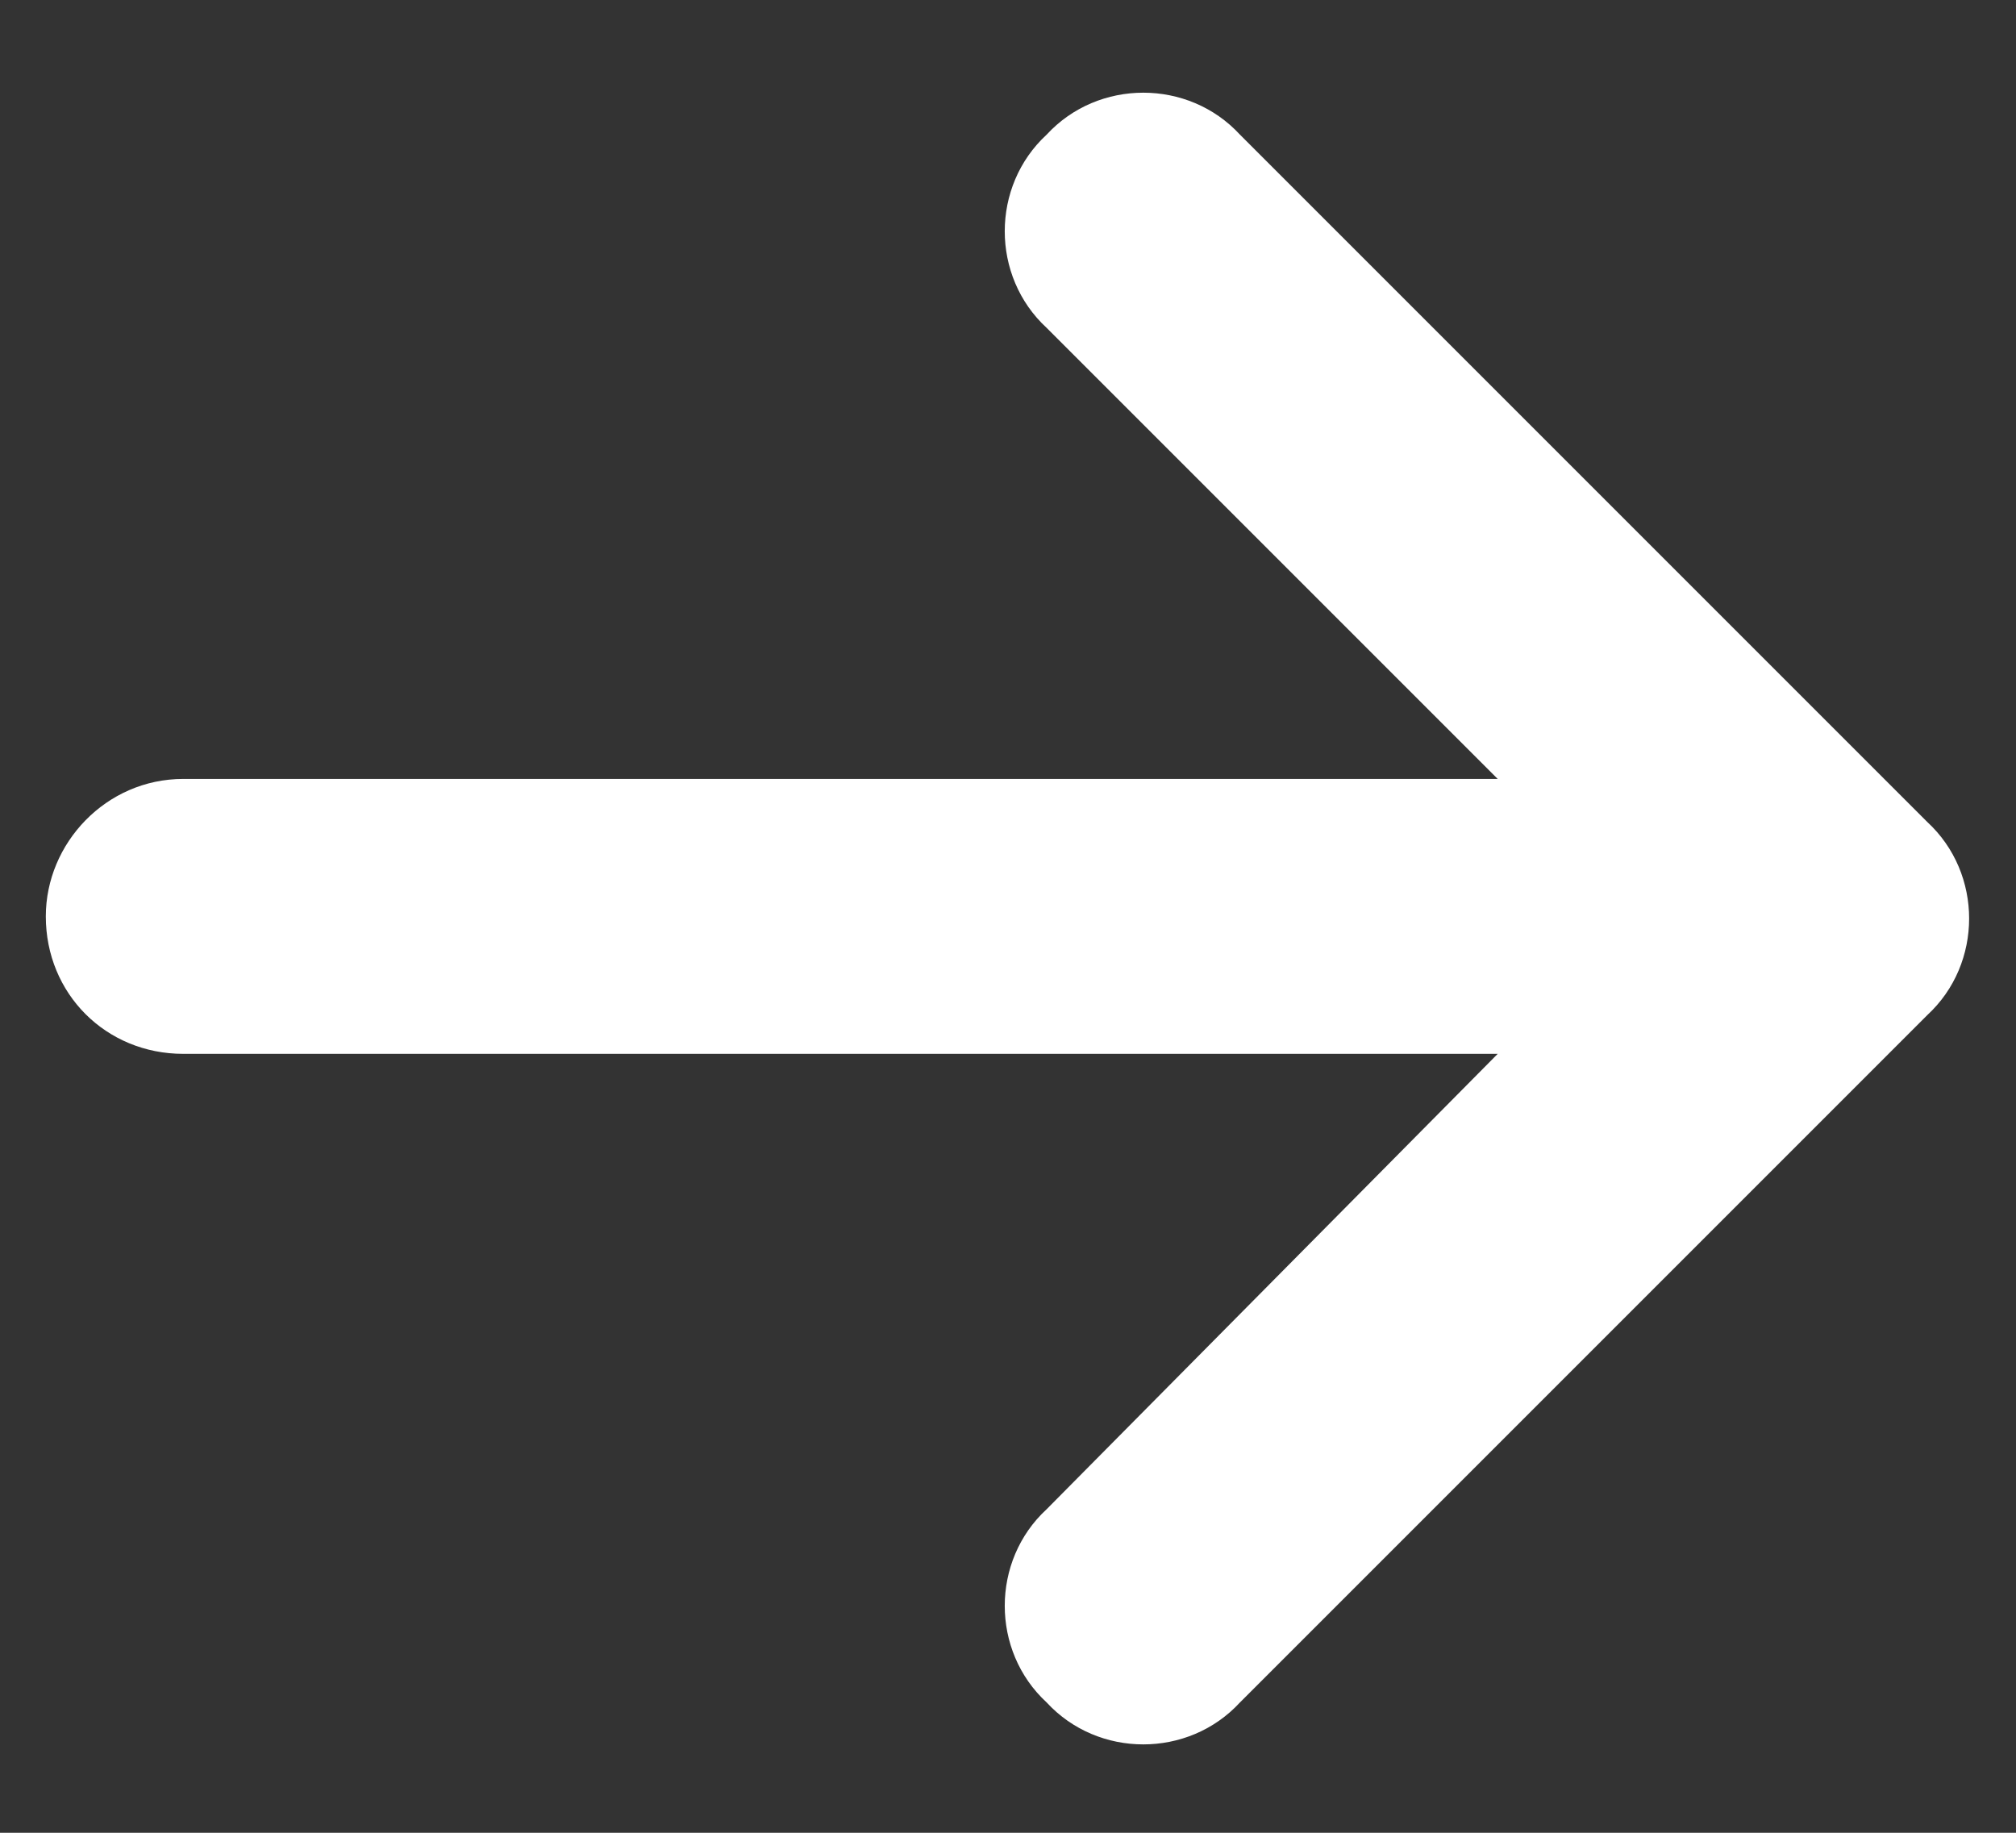 <svg width="22" height="20" viewBox="0 0 22 20" fill="none" xmlns="http://www.w3.org/2000/svg">
<rect x="0" y="0" width="22" height="20" fill="#333333" stroke="none"/>
<path d="M21.031 11.078L13.531 18.578C12.969 19.188 11.984 19.188 11.422 18.578C10.812 18.016 10.812 17.031 11.422 16.469L16.344 11.5H2C1.156 11.5 0.5 10.844 0.5 10C0.5 9.203 1.156 8.5 2 8.5H16.344L11.422 3.578C10.812 3.016 10.812 2.031 11.422 1.469C11.984 0.859 12.969 0.859 13.531 1.469L21.031 8.969C21.641 9.531 21.641 10.516 21.031 11.078Z" fill="white"/>
</svg>
